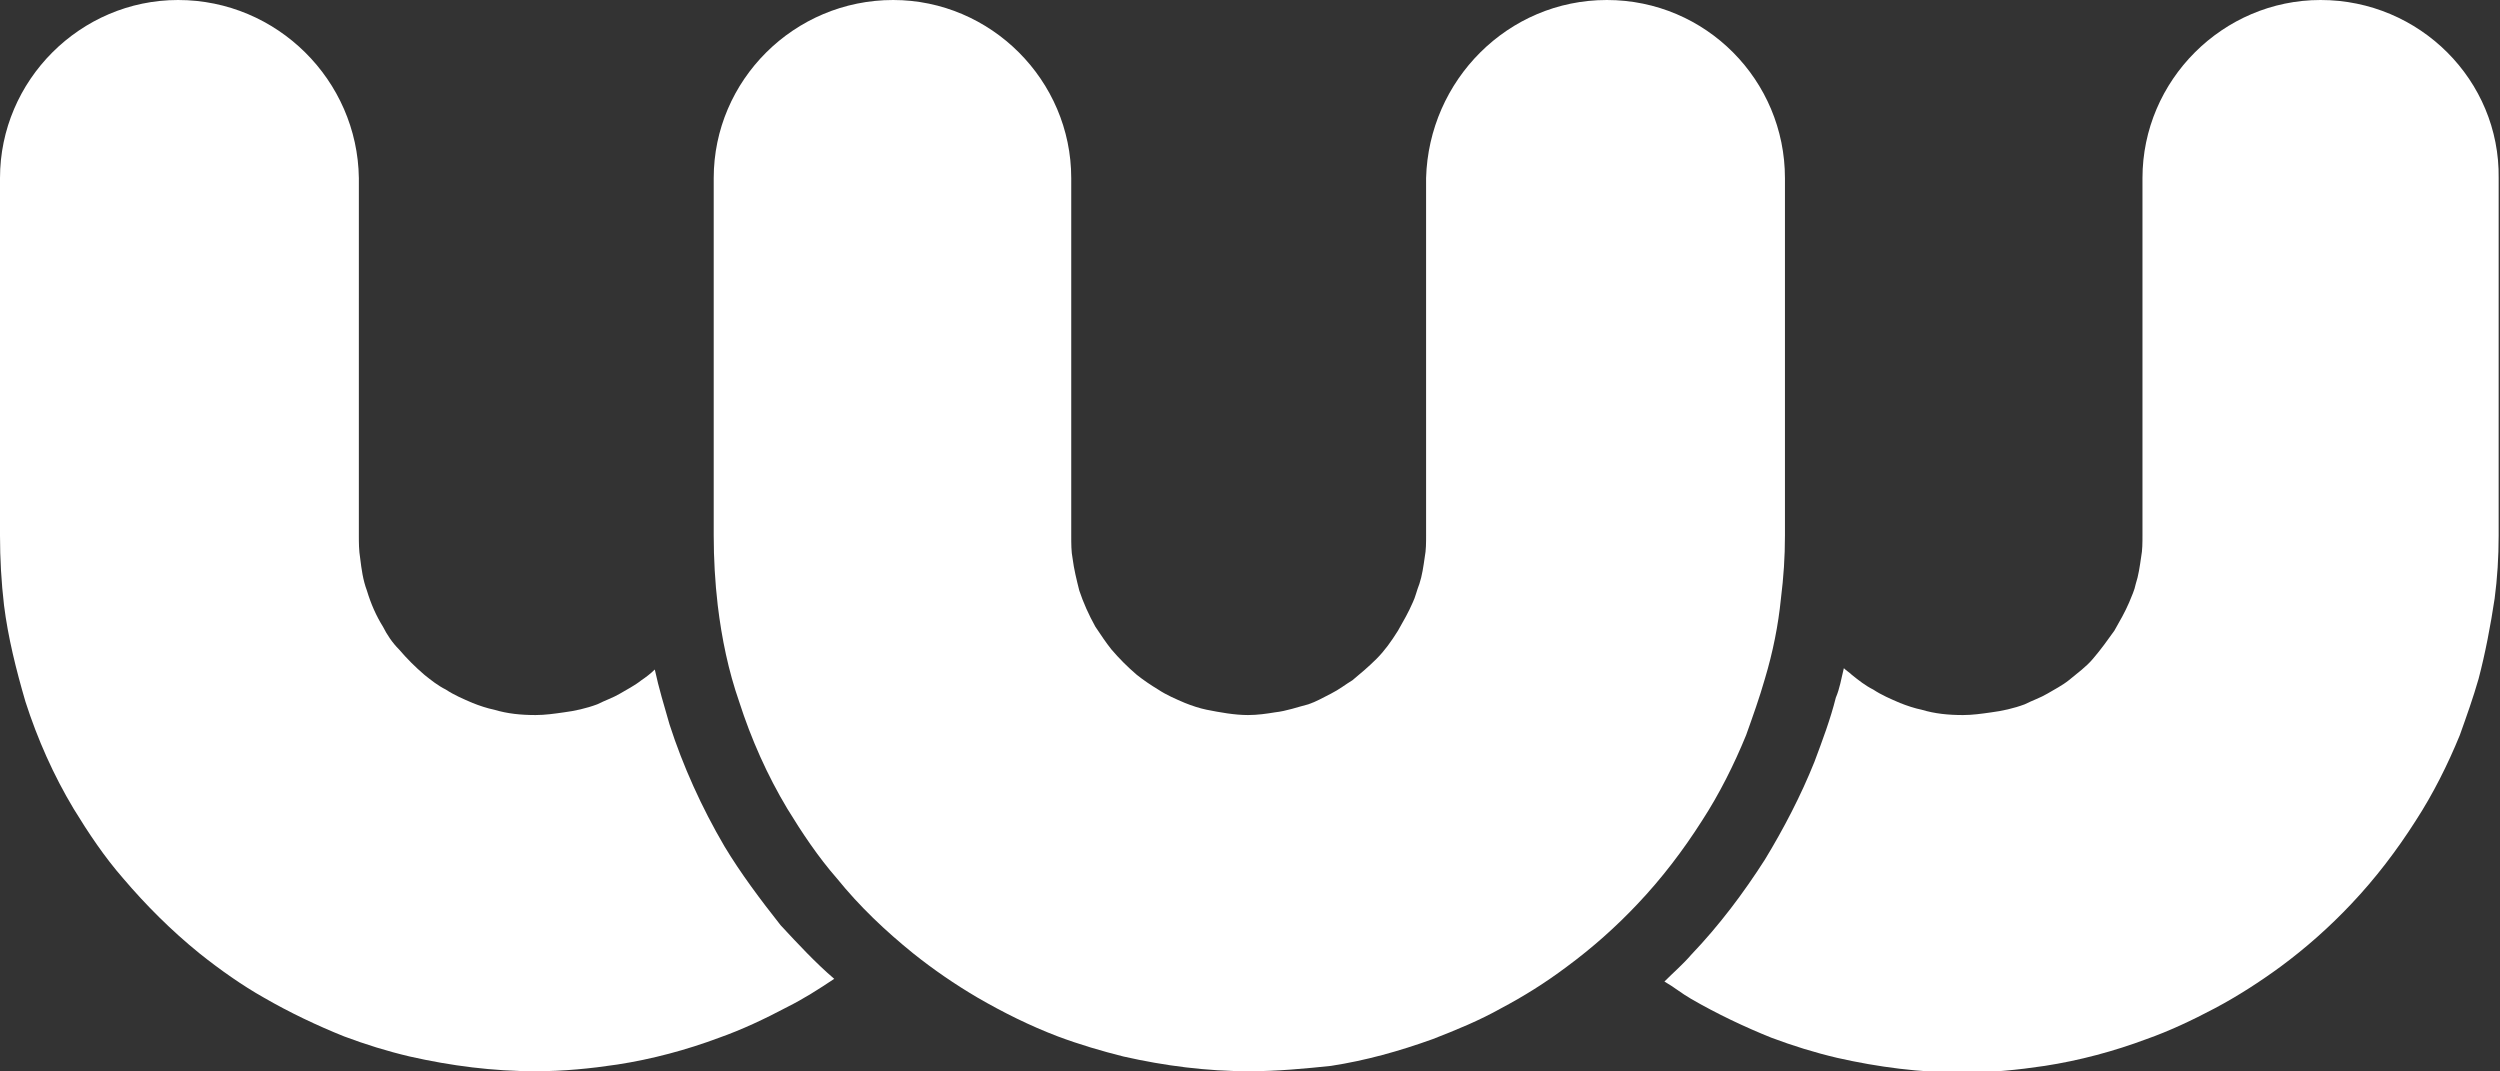 <?xml version="1.0" encoding="utf-8"?>
<!-- Generator: Adobe Illustrator 25.1.0, SVG Export Plug-In . SVG Version: 6.00 Build 0)  -->
<svg version="1.1" id="Layer_1" xmlns="http://www.w3.org/2000/svg" xmlns:xlink="http://www.w3.org/1999/xlink" x="0px" y="0px"
	 width="186.7px" height="80px" viewBox="0 0 186.7 80" style="enable-background:new 0 0 186.7 80;" xml:space="preserve">
<rect x="0" y="0" width="186.7" height="80" fill="#333333" stroke="none"/>
<style type="text/css">
	.st0{fill:#FFFFFF;}
</style>
<g>
	<g>
		<path class="st0" d="M173.3,0C166,0,160,6,160,13.3V40c0,0.5,0,1.1-0.1,1.6c-0.1,0.7-0.2,1.4-0.4,2c-0.1,0.5-0.3,0.9-0.5,1.4
			c-0.3,0.7-0.7,1.4-1.1,2.1c-0.5,0.7-1,1.4-1.6,2.1c-0.5,0.6-1.2,1.1-1.8,1.6c-0.5,0.4-1.1,0.7-1.6,1c-0.5,0.3-1.1,0.5-1.7,0.8
			c-0.8,0.3-1.7,0.5-2.5,0.6c-0.7,0.1-1.4,0.2-2.1,0.2c0,0,0,0,0,0c-1.1,0-2.1-0.1-3.1-0.4c-0.5-0.1-1.1-0.3-1.6-0.5
			c-0.7-0.3-1.4-0.6-2-1c-0.6-0.3-1.1-0.7-1.6-1.1c-0.2-0.2-0.4-0.3-0.6-0.5c-0.2,0.8-0.3,1.5-0.6,2.2c-0.4,1.6-1,3.2-1.6,4.8
			c-1,2.5-2.3,5-3.7,7.3c-1.6,2.5-3.4,4.9-5.5,7.1c-0.6,0.7-1.3,1.3-2,2c0.7,0.4,1.3,0.9,2,1.3c1.9,1.1,4,2.1,6,2.9
			c1.6,0.6,3.2,1.1,4.9,1.5c3.1,0.7,6.2,1.1,9.4,1.1c0,0,0,0,0,0c2.1,0,4.1-0.2,6.1-0.5c2.6-0.4,5.2-1.1,7.6-2
			c1.7-0.6,3.4-1.4,5.1-2.3c1.7-0.9,3.4-2,4.9-3.1c1.9-1.4,3.7-3,5.3-4.7c1.8-1.9,3.4-4,4.8-6.2c1.3-2,2.4-4.2,3.3-6.4
			c0.5-1.4,1-2.8,1.4-4.2c0.5-1.9,0.9-4,1.2-6c0.2-1.5,0.3-3.1,0.3-4.7V13.3C186.7,6,180.7,0,173.3,0z"/>
		<path class="st0" d="M58.3,69.1c-1.5-1.9-3-3.9-4.2-5.9c-1.7-2.9-3.1-6-4.1-9.1c-0.4-1.4-0.8-2.7-1.1-4.1c-0.3,0.3-0.7,0.6-1,0.8
			c-0.5,0.4-1.1,0.7-1.6,1c-0.5,0.3-1.1,0.5-1.7,0.8c-0.8,0.3-1.7,0.5-2.5,0.6c-0.7,0.1-1.4,0.2-2.1,0.2c-1.1,0-2.1-0.1-3.1-0.4
			c-0.5-0.1-1.1-0.3-1.6-0.5c-0.7-0.3-1.4-0.6-2-1c-0.6-0.3-1.1-0.7-1.6-1.1c-0.7-0.6-1.3-1.2-1.9-1.9c-0.5-0.5-0.9-1.1-1.2-1.7
			c-0.5-0.8-0.9-1.7-1.2-2.7c-0.3-0.8-0.4-1.6-0.5-2.4c-0.1-0.6-0.1-1.2-0.1-1.7V13.3C26.7,6,20.7,0,13.3,0C6,0,0,6,0,13.3V40
			c0,1.7,0.1,3.5,0.3,5.2c0.3,2.4,0.9,4.8,1.6,7.2c0.9,2.8,2.1,5.5,3.6,8c1.1,1.8,2.3,3.6,3.7,5.2c1.7,2,3.6,3.9,5.7,5.6
			c1.5,1.2,3.2,2.4,4.8,3.3c1.9,1.1,4,2.1,6,2.9c1.6,0.6,3.2,1.1,4.9,1.5c3.1,0.7,6.2,1.1,9.4,1.1c0,0,0,0,0,0
			c2.1,0,4.1-0.2,6.1-0.5c2.6-0.4,5.2-1.1,7.6-2c1.7-0.6,3.4-1.4,5.1-2.3c1.2-0.6,2.3-1.3,3.5-2.1C60.9,71.9,59.6,70.5,58.3,69.1z"
			/>
		<g>
			<path class="st0" d="M93.3,80C93.3,80,93.3,80,93.3,80c-3.2,0-6.3-0.4-9.4-1.1c-1.6-0.4-3.3-0.9-4.9-1.5c-2.1-0.8-4.1-1.8-6-2.9
				c-1.7-1-3.3-2.1-4.8-3.3c-2.1-1.7-4-3.5-5.7-5.6c-1.4-1.6-2.6-3.4-3.7-5.2c-1.5-2.5-2.7-5.2-3.6-8c-0.8-2.3-1.3-4.7-1.6-7.2
				c-0.2-1.7-0.3-3.5-0.3-5.2V13.3C53.3,6,59.3,0,66.7,0C74,0,80,6,80,13.3V40c0,0.6,0,1.2,0.1,1.7c0.1,0.8,0.3,1.6,0.5,2.4
				c0.3,0.9,0.7,1.8,1.2,2.7c0.4,0.6,0.8,1.2,1.2,1.7c0.6,0.7,1.2,1.3,1.9,1.9c0.5,0.4,1.1,0.8,1.6,1.1c0.6,0.4,1.3,0.7,2,1
				c0.5,0.2,1.1,0.4,1.6,0.5c1,0.2,2.1,0.4,3.1,0.4c0,0,0,0,0,0c0.7,0,1.4-0.1,2-0.2c0.9-0.1,1.7-0.4,2.5-0.6
				c0.6-0.2,1.1-0.5,1.7-0.8c0.6-0.3,1.1-0.7,1.6-1c0.6-0.5,1.2-1,1.8-1.6c0.6-0.6,1.1-1.3,1.6-2.1c0.4-0.7,0.8-1.4,1.1-2.1
				c0.2-0.4,0.3-0.9,0.5-1.4c0.2-0.6,0.3-1.3,0.4-2c0.1-0.5,0.1-1.1,0.1-1.6V13.3C106.7,6,112.6,0,120,0c7.4,0,13.3,6,13.3,13.3V40
				c0,1.6-0.1,3.1-0.3,4.7c-0.2,2-0.6,4-1.2,6c-0.4,1.4-0.9,2.8-1.4,4.2c-0.9,2.2-2,4.4-3.3,6.4c-1.4,2.2-3,4.3-4.8,6.2
				c-1.6,1.7-3.4,3.3-5.3,4.7c-1.6,1.2-3.2,2.2-4.9,3.1c-1.6,0.9-3.3,1.6-5.1,2.3c-2.5,0.9-5,1.6-7.6,2C97.5,79.8,95.4,80,93.3,80z"
				/>
		</g>
	</g>
</g>
</svg>
